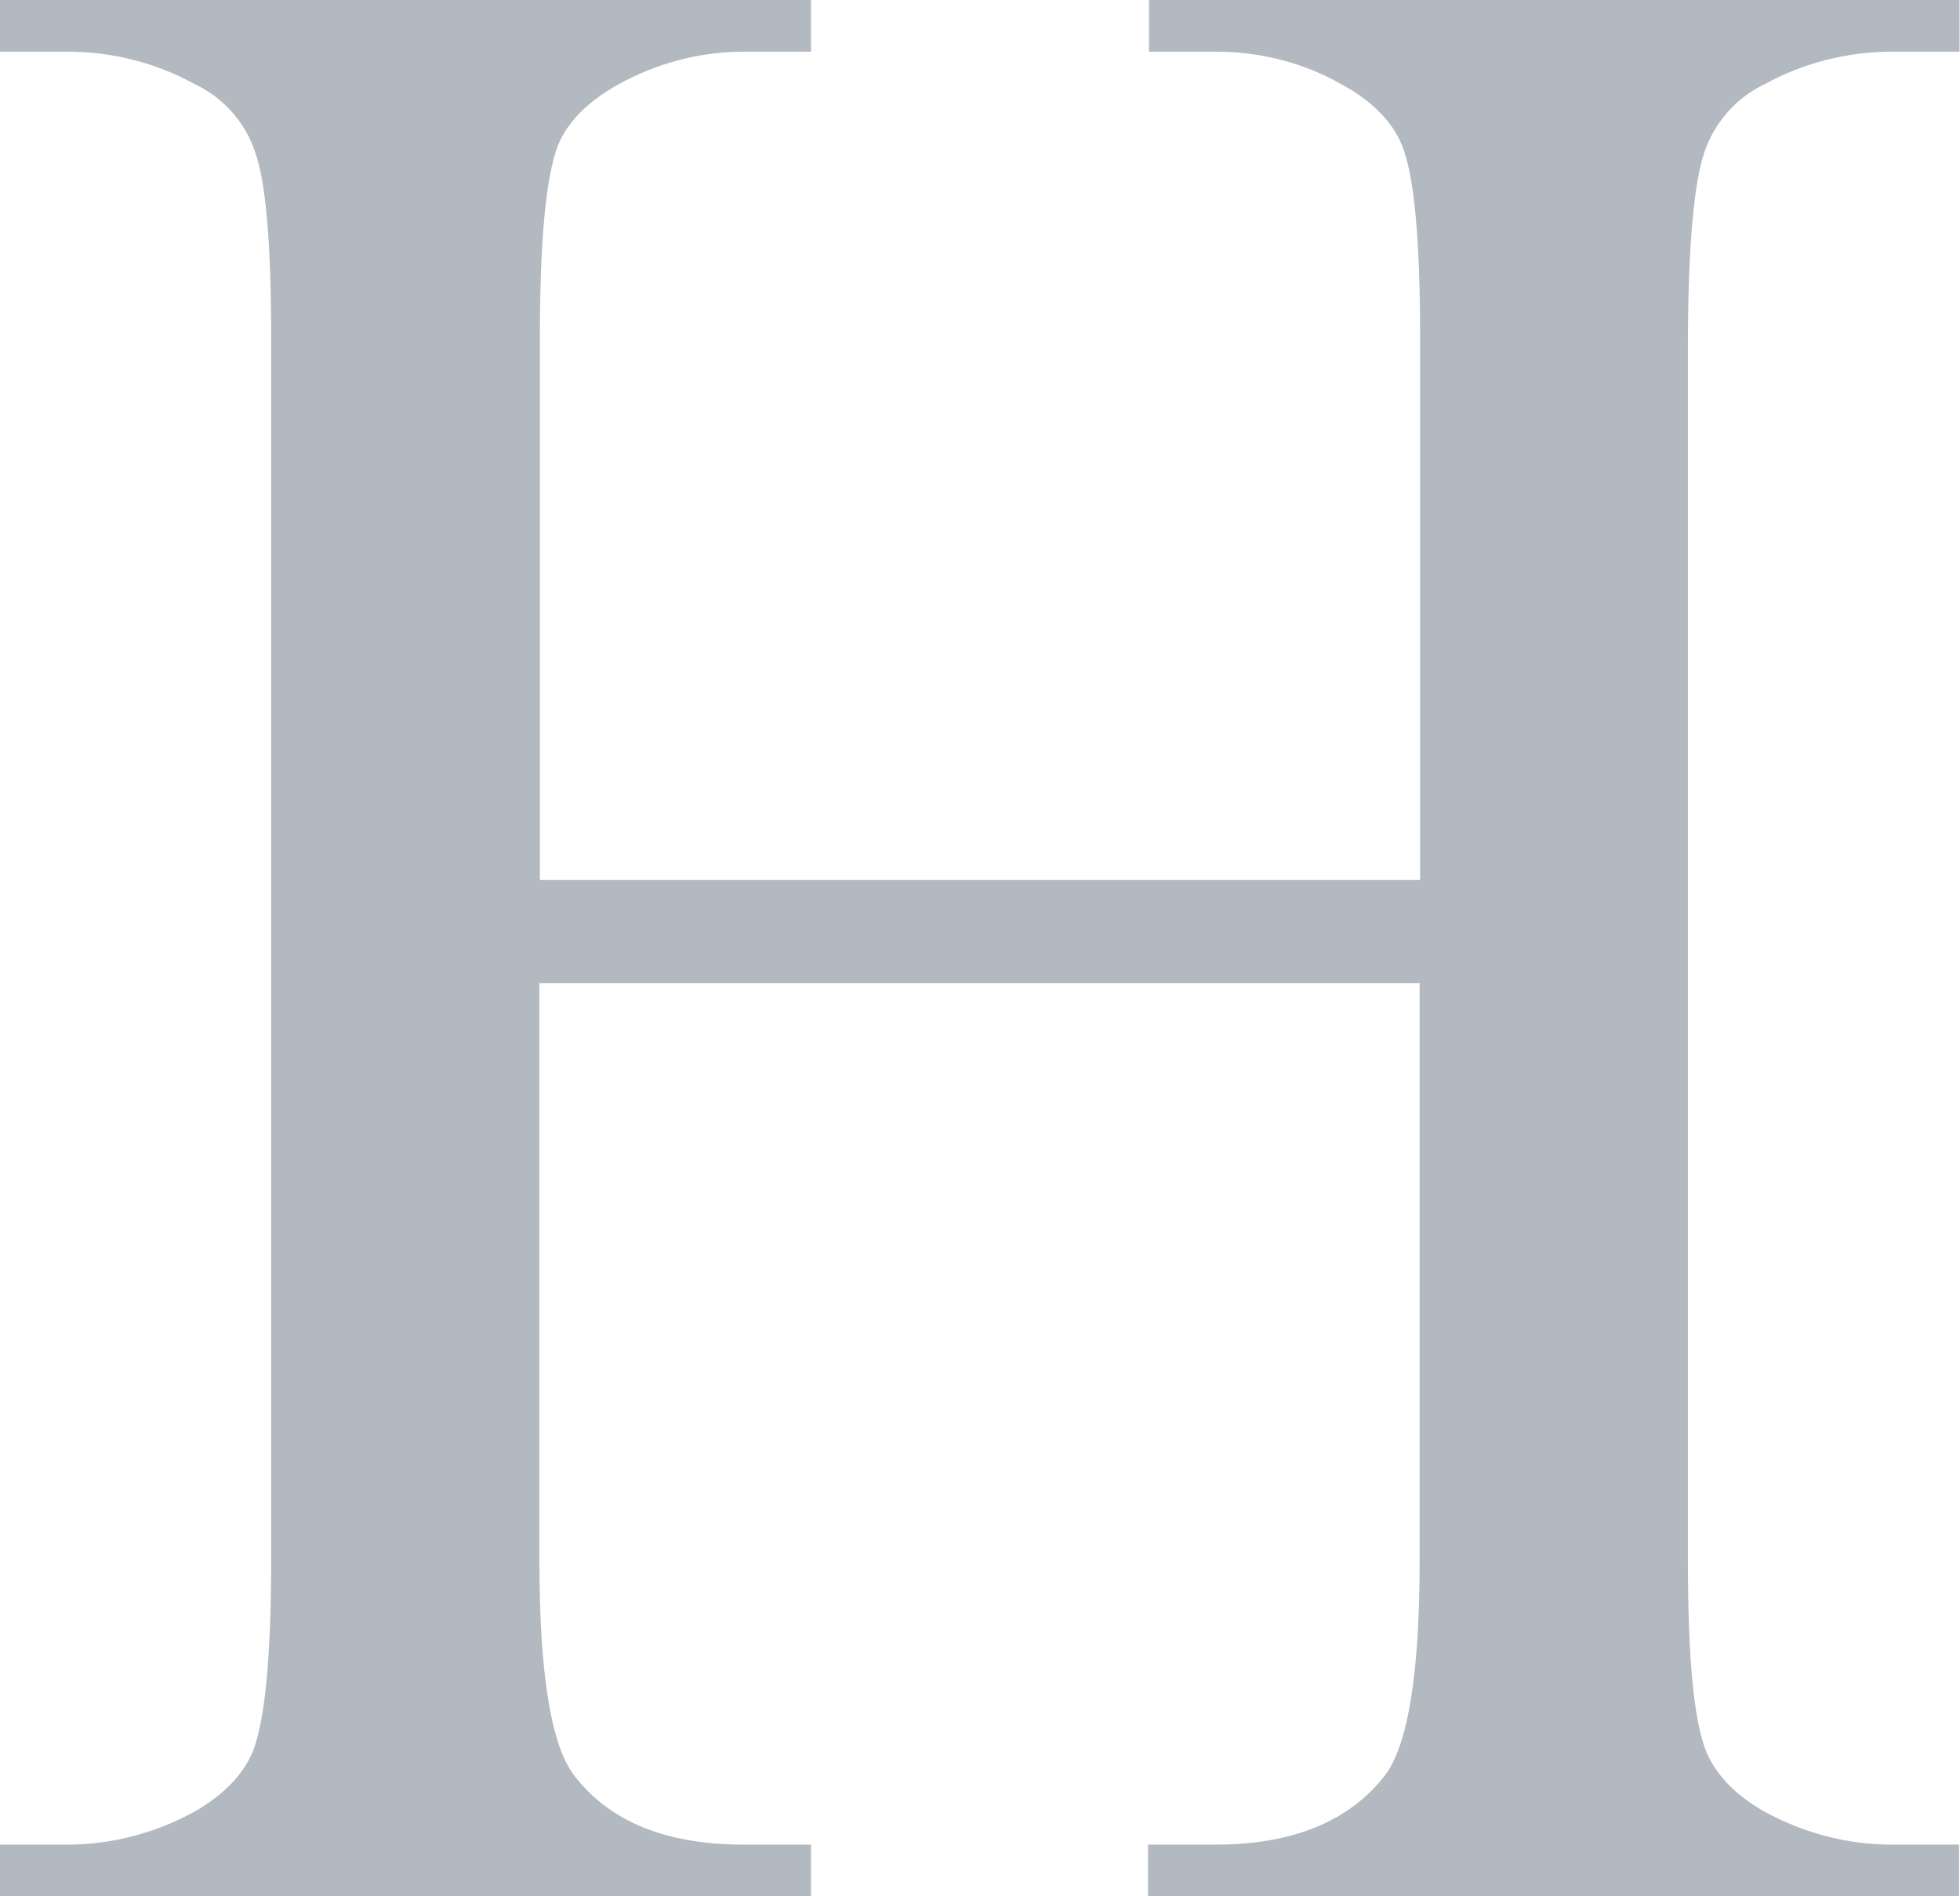 <?xml version="1.0" encoding="utf-8"?>
<!-- Generator: Adobe Illustrator 25.4.1, SVG Export Plug-In . SVG Version: 6.00 Build 0)  -->
<svg version="1.1" id="Layer_1" xmlns="http://www.w3.org/2000/svg" xmlns:xlink="http://www.w3.org/1999/xlink" x="0px" y="0px"
	 viewBox="0 0 413.5 400" style="enable-background:new 0 0 413.5 400;" xml:space="preserve">
<style type="text/css">
	.st0{fill:#B3B9C0;}
</style>
<g id="Layer_2_00000062168671723345834520000008263604536035748235_">
	<g id="Layer_1-2">
		<path class="st0" d="M359.6,32c2.2-6.3,6.8-11.5,12.8-14.3c8.2-4.5,17.5-6.8,26.8-6.8h14.2V0h-171v10.9h14.2
			c9.4,0,18.7,2.4,26.8,7.1c6.3,3.5,10.4,7.8,12.4,12.7c2.6,6.5,3.8,20,3.8,40.4v114.5H113.9V71.1c0-20.5,1.3-33.9,3.8-40.4
			c2-4.9,6.1-9.1,12.4-12.7c8.2-4.6,17.4-7.1,26.8-7.1h14.2V0H0v10.9h14.2c9.4,0,18.6,2.3,26.8,6.8c6,2.8,10.7,8,12.8,14.3
			c2.3,6.4,3.4,19.4,3.4,39.1v258.1c0,20.3-1.3,33.6-3.8,40.1c-2,4.9-6,9.1-12.1,12.7c-8.3,4.6-17.6,7.1-27.1,7.1H0V400h171.1v-10.9
			h-14.2c-16.3,0-28.2-4.8-35.7-14.5c-4.9-6.3-7.4-21.4-7.4-45.4V207.4h185.7v121.8c0,24-2.5,39.1-7.4,45.4
			c-7.5,9.6-19.4,14.5-35.7,14.5h-14.2V400h171.1v-10.9h-14.2c-9.5,0-18.8-2.5-27.1-7.1c-6.1-3.5-10.1-7.8-12.1-12.7
			c-2.6-6.5-3.8-19.9-3.8-40.1V71.1C356.2,51.4,357.4,38.4,359.6,32z"/>
	</g>
</g>
</svg>
